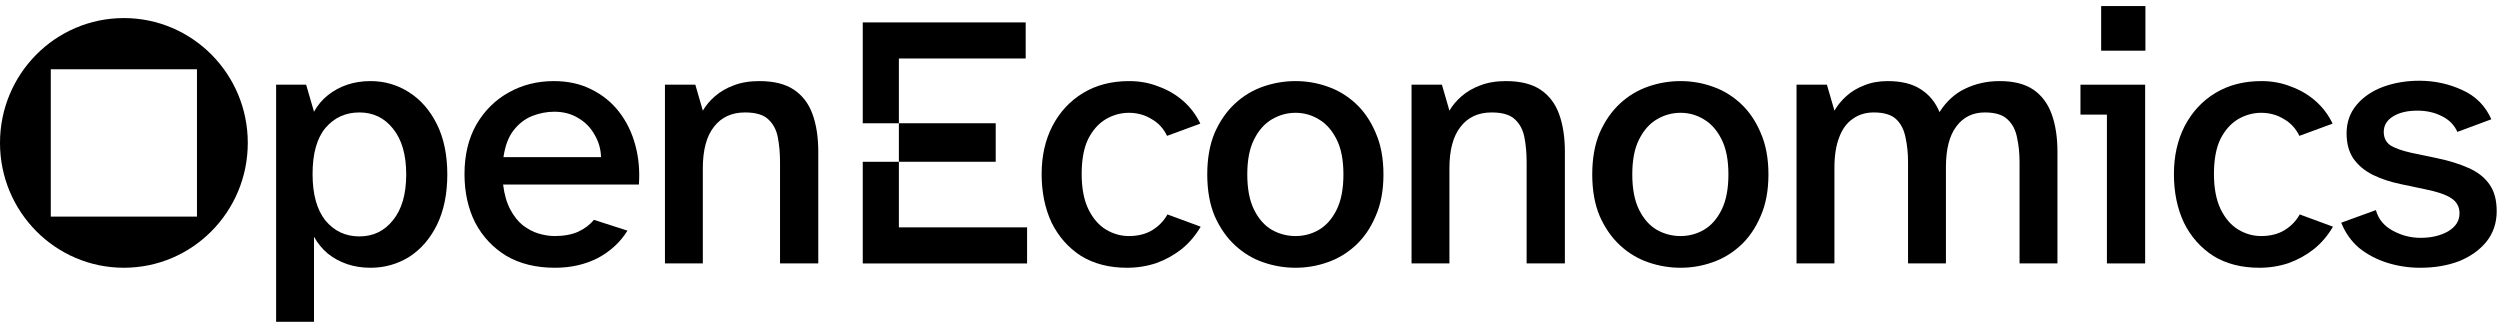 <svg width="183" height="24" viewBox="0 0 183 24" fill="none" xmlns="http://www.w3.org/2000/svg">
<path d="M20.212 23.556V6.2H22.409L22.985 8.178C23.247 7.703 23.587 7.299 24.005 6.965C24.424 6.631 24.895 6.376 25.418 6.2C25.941 6.024 26.508 5.936 27.119 5.936C28.148 5.936 29.089 6.209 29.944 6.754C30.799 7.299 31.479 8.081 31.985 9.101C32.49 10.121 32.743 11.344 32.743 12.768C32.743 14.192 32.49 15.423 31.985 16.461C31.479 17.481 30.799 18.263 29.944 18.808C29.089 19.336 28.148 19.6 27.119 19.6C26.508 19.6 25.941 19.512 25.418 19.336C24.895 19.16 24.424 18.905 24.005 18.571C23.587 18.219 23.247 17.806 22.985 17.331V23.556H20.212ZM26.308 17.305C27.319 17.305 28.139 16.909 28.767 16.118C29.412 15.326 29.735 14.21 29.735 12.768C29.735 11.326 29.412 10.209 28.767 9.418C28.139 8.627 27.319 8.231 26.308 8.231C25.296 8.231 24.467 8.609 23.822 9.365C23.194 10.121 22.88 11.247 22.88 12.742C22.88 14.219 23.194 15.353 23.822 16.144C24.467 16.918 25.296 17.305 26.308 17.305Z" fill="black"/>
<path d="M40.62 19.6C39.242 19.6 38.056 19.31 37.062 18.729C36.085 18.131 35.327 17.323 34.786 16.302C34.263 15.265 34.001 14.078 34.001 12.742C34.001 11.352 34.289 10.148 34.864 9.128C35.458 8.108 36.242 7.325 37.219 6.78C38.213 6.217 39.321 5.936 40.542 5.936C41.571 5.936 42.486 6.138 43.289 6.543C44.108 6.947 44.789 7.501 45.329 8.205C45.87 8.908 46.262 9.717 46.507 10.631C46.751 11.528 46.838 12.486 46.768 13.507H36.827C36.914 14.227 37.088 14.834 37.35 15.327C37.611 15.819 37.917 16.206 38.266 16.487C38.632 16.768 39.016 16.971 39.417 17.094C39.835 17.217 40.228 17.279 40.594 17.279C41.274 17.279 41.85 17.173 42.321 16.962C42.809 16.733 43.193 16.443 43.472 16.091L45.931 16.883C45.408 17.727 44.684 18.395 43.76 18.888C42.835 19.362 41.789 19.6 40.62 19.6ZM36.853 11.502H43.995C43.978 10.904 43.821 10.359 43.524 9.866C43.245 9.356 42.853 8.952 42.347 8.653C41.841 8.336 41.248 8.178 40.568 8.178C40.027 8.178 39.486 8.284 38.946 8.495C38.422 8.706 37.969 9.057 37.585 9.55C37.219 10.025 36.975 10.675 36.853 11.502Z" fill="black"/>
<path d="M48.674 19.283V6.2H50.898L51.447 8.099C51.674 7.712 51.971 7.36 52.337 7.044C52.721 6.71 53.174 6.446 53.697 6.253C54.238 6.042 54.866 5.936 55.581 5.936C56.645 5.936 57.491 6.147 58.119 6.569C58.746 6.991 59.2 7.589 59.479 8.363C59.758 9.137 59.898 10.051 59.898 11.106V19.283H57.098V11.871C57.098 11.22 57.046 10.623 56.941 10.077C56.837 9.515 56.601 9.066 56.235 8.732C55.886 8.398 55.319 8.231 54.534 8.231C53.558 8.231 52.799 8.583 52.258 9.286C51.718 9.972 51.447 10.983 51.447 12.319V19.283H48.674Z" fill="black"/>
<path d="M82.5 19.6C81.192 19.6 80.067 19.31 79.125 18.729C78.201 18.131 77.486 17.323 76.98 16.302C76.492 15.265 76.248 14.078 76.248 12.742C76.248 11.423 76.509 10.253 77.032 9.233C77.573 8.196 78.323 7.387 79.282 6.807C80.242 6.226 81.367 5.936 82.657 5.936C83.425 5.936 84.14 6.068 84.803 6.332C85.483 6.578 86.085 6.93 86.608 7.387C87.131 7.844 87.55 8.398 87.864 9.049L85.43 9.945C85.169 9.4 84.785 8.987 84.279 8.706C83.791 8.407 83.242 8.257 82.631 8.257C82.038 8.257 81.471 8.416 80.931 8.732C80.407 9.049 79.98 9.532 79.649 10.183C79.335 10.834 79.178 11.686 79.178 12.742C79.178 13.779 79.343 14.641 79.675 15.327C80.006 15.995 80.433 16.487 80.957 16.804C81.48 17.12 82.038 17.279 82.631 17.279C83.294 17.279 83.861 17.138 84.332 16.857C84.82 16.558 85.195 16.171 85.457 15.696L87.89 16.593C87.523 17.226 87.061 17.771 86.503 18.228C85.945 18.668 85.326 19.011 84.646 19.257C83.965 19.485 83.25 19.6 82.5 19.6Z" fill="black"/>
<path d="M94.833 19.6C94.031 19.6 93.246 19.468 92.478 19.204C91.711 18.94 91.022 18.527 90.412 17.964C89.801 17.402 89.304 16.689 88.92 15.828C88.554 14.966 88.371 13.946 88.371 12.768C88.371 11.59 88.554 10.57 88.92 9.708C89.304 8.846 89.801 8.134 90.412 7.571C91.022 7.009 91.711 6.596 92.478 6.332C93.246 6.068 94.031 5.936 94.833 5.936C95.635 5.936 96.412 6.068 97.161 6.332C97.929 6.596 98.618 7.009 99.228 7.571C99.839 8.134 100.327 8.846 100.693 9.708C101.077 10.57 101.269 11.59 101.269 12.768C101.269 13.946 101.077 14.966 100.693 15.828C100.327 16.689 99.839 17.402 99.228 17.964C98.618 18.527 97.929 18.94 97.161 19.204C96.412 19.468 95.635 19.6 94.833 19.6ZM94.833 17.279C95.444 17.279 96.01 17.129 96.534 16.83C97.074 16.514 97.51 16.021 97.842 15.353C98.173 14.685 98.339 13.823 98.339 12.768C98.339 11.713 98.173 10.86 97.842 10.209C97.51 9.541 97.074 9.049 96.534 8.732C96.01 8.416 95.444 8.257 94.833 8.257C94.223 8.257 93.647 8.416 93.106 8.732C92.566 9.049 92.13 9.541 91.798 10.209C91.467 10.86 91.301 11.713 91.301 12.768C91.301 13.823 91.467 14.685 91.798 15.353C92.13 16.021 92.566 16.514 93.106 16.83C93.647 17.129 94.223 17.279 94.833 17.279Z" fill="black"/>
<path d="M103.325 19.283V6.2H105.549L106.098 8.099C106.325 7.712 106.621 7.36 106.988 7.044C107.371 6.71 107.825 6.446 108.348 6.253C108.889 6.042 109.517 5.936 110.232 5.936C111.296 5.936 112.142 6.147 112.77 6.569C113.397 6.991 113.851 7.589 114.13 8.363C114.409 9.137 114.549 10.051 114.549 11.106V19.283H111.749V11.871C111.749 11.22 111.697 10.623 111.592 10.077C111.488 9.515 111.252 9.066 110.886 8.732C110.537 8.398 109.97 8.231 109.185 8.231C108.209 8.231 107.45 8.583 106.909 9.286C106.369 9.972 106.098 10.983 106.098 12.319V19.283H103.325Z" fill="black"/>
<path d="M123.014 19.6C122.212 19.6 121.427 19.468 120.66 19.204C119.892 18.94 119.203 18.527 118.593 17.964C117.983 17.402 117.485 16.689 117.102 15.828C116.736 14.966 116.552 13.946 116.552 12.768C116.552 11.59 116.736 10.57 117.102 9.708C117.485 8.846 117.983 8.134 118.593 7.571C119.203 7.009 119.892 6.596 120.66 6.332C121.427 6.068 122.212 5.936 123.014 5.936C123.817 5.936 124.593 6.068 125.343 6.332C126.11 6.596 126.799 7.009 127.41 7.571C128.02 8.134 128.508 8.846 128.875 9.708C129.258 10.57 129.45 11.59 129.45 12.768C129.45 13.946 129.258 14.966 128.875 15.828C128.508 16.689 128.02 17.402 127.41 17.964C126.799 18.527 126.11 18.94 125.343 19.204C124.593 19.468 123.817 19.6 123.014 19.6ZM123.014 17.279C123.625 17.279 124.192 17.129 124.715 16.83C125.256 16.514 125.692 16.021 126.023 15.353C126.354 14.685 126.52 13.823 126.52 12.768C126.52 11.713 126.354 10.86 126.023 10.209C125.692 9.541 125.256 9.049 124.715 8.732C124.192 8.416 123.625 8.257 123.014 8.257C122.404 8.257 121.828 8.416 121.288 8.732C120.747 9.049 120.311 9.541 119.98 10.209C119.648 10.86 119.483 11.713 119.483 12.768C119.483 13.823 119.648 14.685 119.98 15.353C120.311 16.021 120.747 16.514 121.288 16.83C121.828 17.129 122.404 17.279 123.014 17.279Z" fill="black"/>
<path d="M131.506 19.283V6.2H133.73L134.28 8.099C134.506 7.712 134.794 7.36 135.143 7.044C135.509 6.71 135.945 6.446 136.451 6.253C136.957 6.042 137.532 5.936 138.178 5.936C139.189 5.936 140 6.138 140.611 6.543C141.221 6.93 141.675 7.484 141.971 8.205C142.477 7.413 143.105 6.842 143.855 6.49C144.622 6.121 145.459 5.936 146.366 5.936C147.413 5.936 148.241 6.147 148.852 6.569C149.462 6.991 149.907 7.589 150.186 8.363C150.465 9.137 150.605 10.051 150.605 11.106V19.283H147.831V11.871C147.831 11.22 147.77 10.623 147.648 10.077C147.544 9.515 147.308 9.066 146.942 8.732C146.593 8.398 146.044 8.231 145.294 8.231C144.404 8.231 143.707 8.574 143.201 9.26C142.695 9.928 142.442 10.921 142.442 12.24V19.283H139.669V11.871C139.669 11.22 139.608 10.623 139.486 10.077C139.381 9.515 139.154 9.066 138.806 8.732C138.457 8.398 137.907 8.231 137.157 8.231C136.564 8.231 136.05 8.389 135.614 8.706C135.178 9.005 134.846 9.462 134.62 10.077C134.393 10.675 134.28 11.405 134.28 12.267V19.283H131.506Z" fill="black"/>
<path d="M154.226 19.283V8.389H152.29V6.2H157.025V19.283H154.226Z" fill="black"/>
<path d="M165.384 19.6C164.076 19.6 162.951 19.31 162.009 18.729C161.084 18.131 160.369 17.323 159.864 16.302C159.375 15.265 159.131 14.078 159.131 12.742C159.131 11.423 159.393 10.253 159.916 9.233C160.457 8.196 161.206 7.387 162.166 6.807C163.125 6.226 164.25 5.936 165.541 5.936C166.308 5.936 167.023 6.068 167.686 6.332C168.366 6.578 168.968 6.93 169.491 7.387C170.014 7.844 170.433 8.398 170.747 9.049L168.314 9.945C168.052 9.4 167.668 8.987 167.163 8.706C166.674 8.407 166.125 8.257 165.514 8.257C164.921 8.257 164.355 8.416 163.814 8.732C163.291 9.049 162.863 9.532 162.532 10.183C162.218 10.834 162.061 11.686 162.061 12.742C162.061 13.779 162.227 14.641 162.558 15.327C162.89 15.995 163.317 16.487 163.84 16.804C164.363 17.12 164.921 17.279 165.514 17.279C166.177 17.279 166.744 17.138 167.215 16.857C167.703 16.558 168.078 16.171 168.34 15.696L170.773 16.593C170.407 17.226 169.945 17.771 169.386 18.228C168.828 18.668 168.209 19.011 167.529 19.257C166.849 19.485 166.134 19.6 165.384 19.6Z" fill="black"/>
<path d="M177.16 19.6C176.322 19.6 175.511 19.477 174.727 19.23C173.959 18.984 173.279 18.624 172.686 18.149C172.11 17.657 171.674 17.041 171.378 16.302L173.916 15.379C174.09 16.03 174.5 16.531 175.145 16.883C175.79 17.235 176.471 17.41 177.186 17.41C177.971 17.41 178.642 17.252 179.2 16.936C179.758 16.602 180.037 16.162 180.037 15.617C180.037 15.142 179.837 14.773 179.436 14.509C179.035 14.245 178.389 14.025 177.5 13.849L175.747 13.48C174.979 13.322 174.291 13.093 173.68 12.794C173.087 12.495 172.616 12.1 172.267 11.607C171.936 11.115 171.77 10.499 171.77 9.761C171.77 8.952 172.014 8.257 172.503 7.677C172.991 7.097 173.636 6.657 174.439 6.358C175.259 6.059 176.139 5.91 177.081 5.91C178.215 5.91 179.27 6.138 180.247 6.596C181.223 7.035 181.93 7.747 182.366 8.732L179.88 9.655C179.654 9.145 179.27 8.758 178.729 8.495C178.206 8.231 177.613 8.099 176.95 8.099C176.218 8.099 175.625 8.24 175.171 8.521C174.718 8.802 174.491 9.181 174.491 9.655C174.491 10.077 174.648 10.403 174.962 10.631C175.293 10.842 175.808 11.027 176.506 11.185L178.285 11.555C179.226 11.748 180.029 11.994 180.691 12.293C181.372 12.592 181.886 12.996 182.235 13.507C182.584 13.999 182.758 14.649 182.758 15.458C182.758 16.32 182.505 17.067 182 17.701C181.494 18.316 180.822 18.791 179.985 19.125C179.148 19.442 178.206 19.6 177.16 19.6Z" fill="black"/>
<path d="M153.805 0.444H157.045V3.71H153.805V0.444Z" fill="black"/>
<path d="M9.068 1.323C4.059 1.323 0 5.413 0 10.46C0 15.507 4.059 19.599 9.068 19.599C14.076 19.599 18.138 15.509 18.138 10.46C18.138 5.411 14.079 1.323 9.068 1.323ZM14.419 15.856H3.717V5.069H14.418V15.858L14.419 15.856Z" fill="black"/>
<path d="M65.798 16.643V11.843H63.154V19.285H75.182V16.643H65.798ZM75.08 4.281V1.64H63.154V9.024H65.798V4.281H75.08ZM72.886 9.022H65.798V11.841H72.886V9.022Z" fill="black"/>
</svg>
